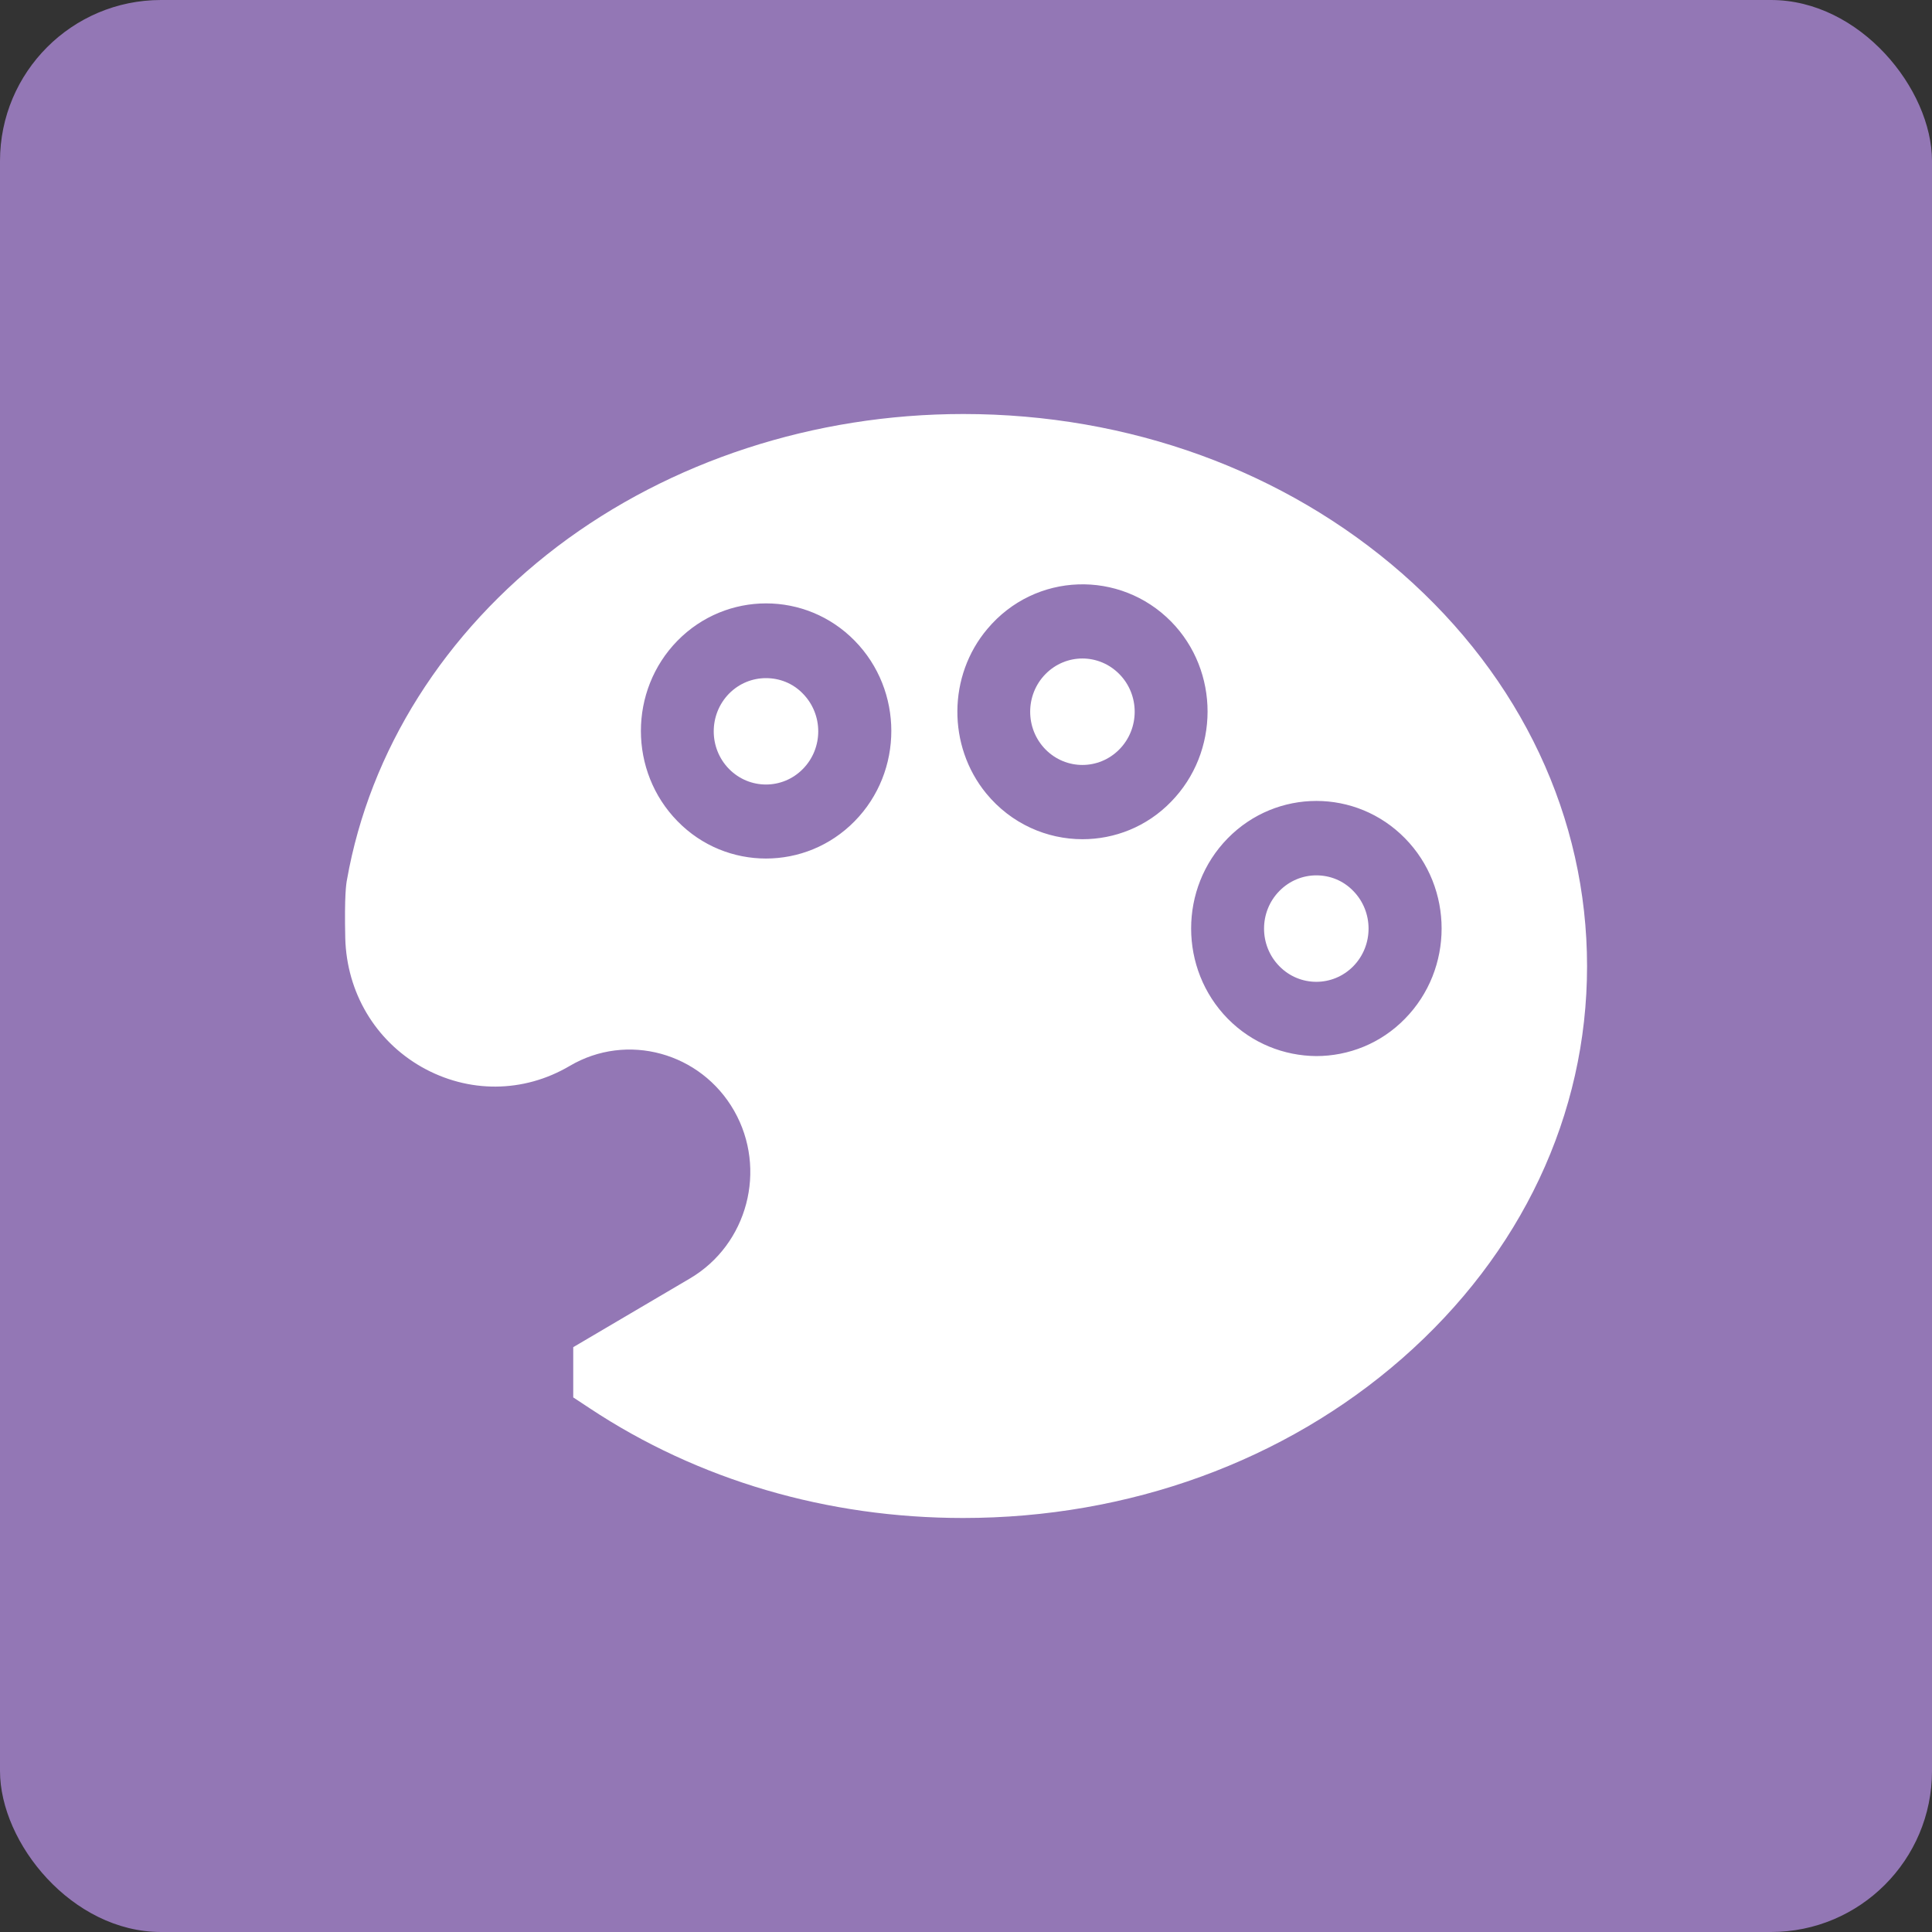 <svg width="24" height="24" viewBox="0 0 24 24" fill="none" xmlns="http://www.w3.org/2000/svg">
<rect x="0" y="0" width="24" height="24" fill="#333333" stroke="none"/>
<g clip-path="url(#clip0_1_566)">
<rect width="24" height="24" rx="2" fill="#9377B5"/>
<path d="M9.515 8.424C9.349 8.424 9.183 8.488 9.056 8.617C8.803 8.876 8.803 9.294 9.056 9.552C9.31 9.81 9.721 9.81 9.974 9.552C10.228 9.294 10.228 8.876 9.974 8.617C9.847 8.485 9.681 8.424 9.515 8.424Z" fill="white"/>
<path d="M13.446 8.18C13.28 8.18 13.114 8.245 12.987 8.374C12.734 8.632 12.734 9.051 12.987 9.309C13.241 9.567 13.651 9.567 13.905 9.309C14.159 9.051 14.159 8.632 13.905 8.374C13.778 8.245 13.612 8.18 13.446 8.18Z" fill="white"/>
<path d="M16.352 10.874C16.186 10.874 16.02 10.939 15.893 11.068C15.639 11.326 15.639 11.745 15.893 12.003C16.146 12.261 16.557 12.261 16.811 12.003C17.064 11.745 17.064 11.326 16.811 11.068C16.684 10.936 16.518 10.874 16.352 10.874Z" fill="white"/>
<path d="M17.42 7.126C15.959 5.847 14.023 5.143 11.967 5.143C10.116 5.143 8.326 5.727 6.925 6.788C5.524 7.852 4.594 9.321 4.31 10.93C4.301 10.976 4.277 11.12 4.289 11.655C4.307 12.329 4.661 12.925 5.237 13.254C5.817 13.583 6.502 13.58 7.076 13.242C7.788 12.821 8.706 13.073 9.12 13.799C9.534 14.527 9.286 15.459 8.573 15.88L7.121 16.735V17.359L7.327 17.495C8.673 18.386 10.276 18.857 11.964 18.857C14.02 18.857 15.959 18.153 17.42 16.873C18.899 15.576 19.715 13.848 19.715 12.003C19.715 10.158 18.899 8.424 17.42 7.126ZM9.515 10.665C9.117 10.665 8.718 10.511 8.416 10.201C7.81 9.583 7.81 8.577 8.416 7.959C9.023 7.341 10.011 7.341 10.617 7.959C11.224 8.577 11.224 9.583 10.617 10.201C10.313 10.511 9.914 10.665 9.515 10.665ZM14.546 9.961C14.244 10.272 13.845 10.425 13.447 10.425C13.006 10.425 12.562 10.235 12.251 9.856C11.768 9.266 11.774 8.393 12.266 7.812C12.861 7.104 13.915 7.077 14.549 7.722C15.152 8.337 15.152 9.343 14.546 9.961ZM15.252 12.655C14.645 12.037 14.645 11.031 15.252 10.413C15.859 9.795 16.846 9.795 17.453 10.413C18.06 11.031 18.06 12.037 17.453 12.655C17.151 12.965 16.75 13.119 16.351 13.119C15.953 13.116 15.554 12.962 15.252 12.655Z" fill="white"/>
</g>
<defs>
<clipPath id="clip0_1_566">
<rect width="24" height="24" fill="white"/>
</clipPath>
</defs>
</svg>
